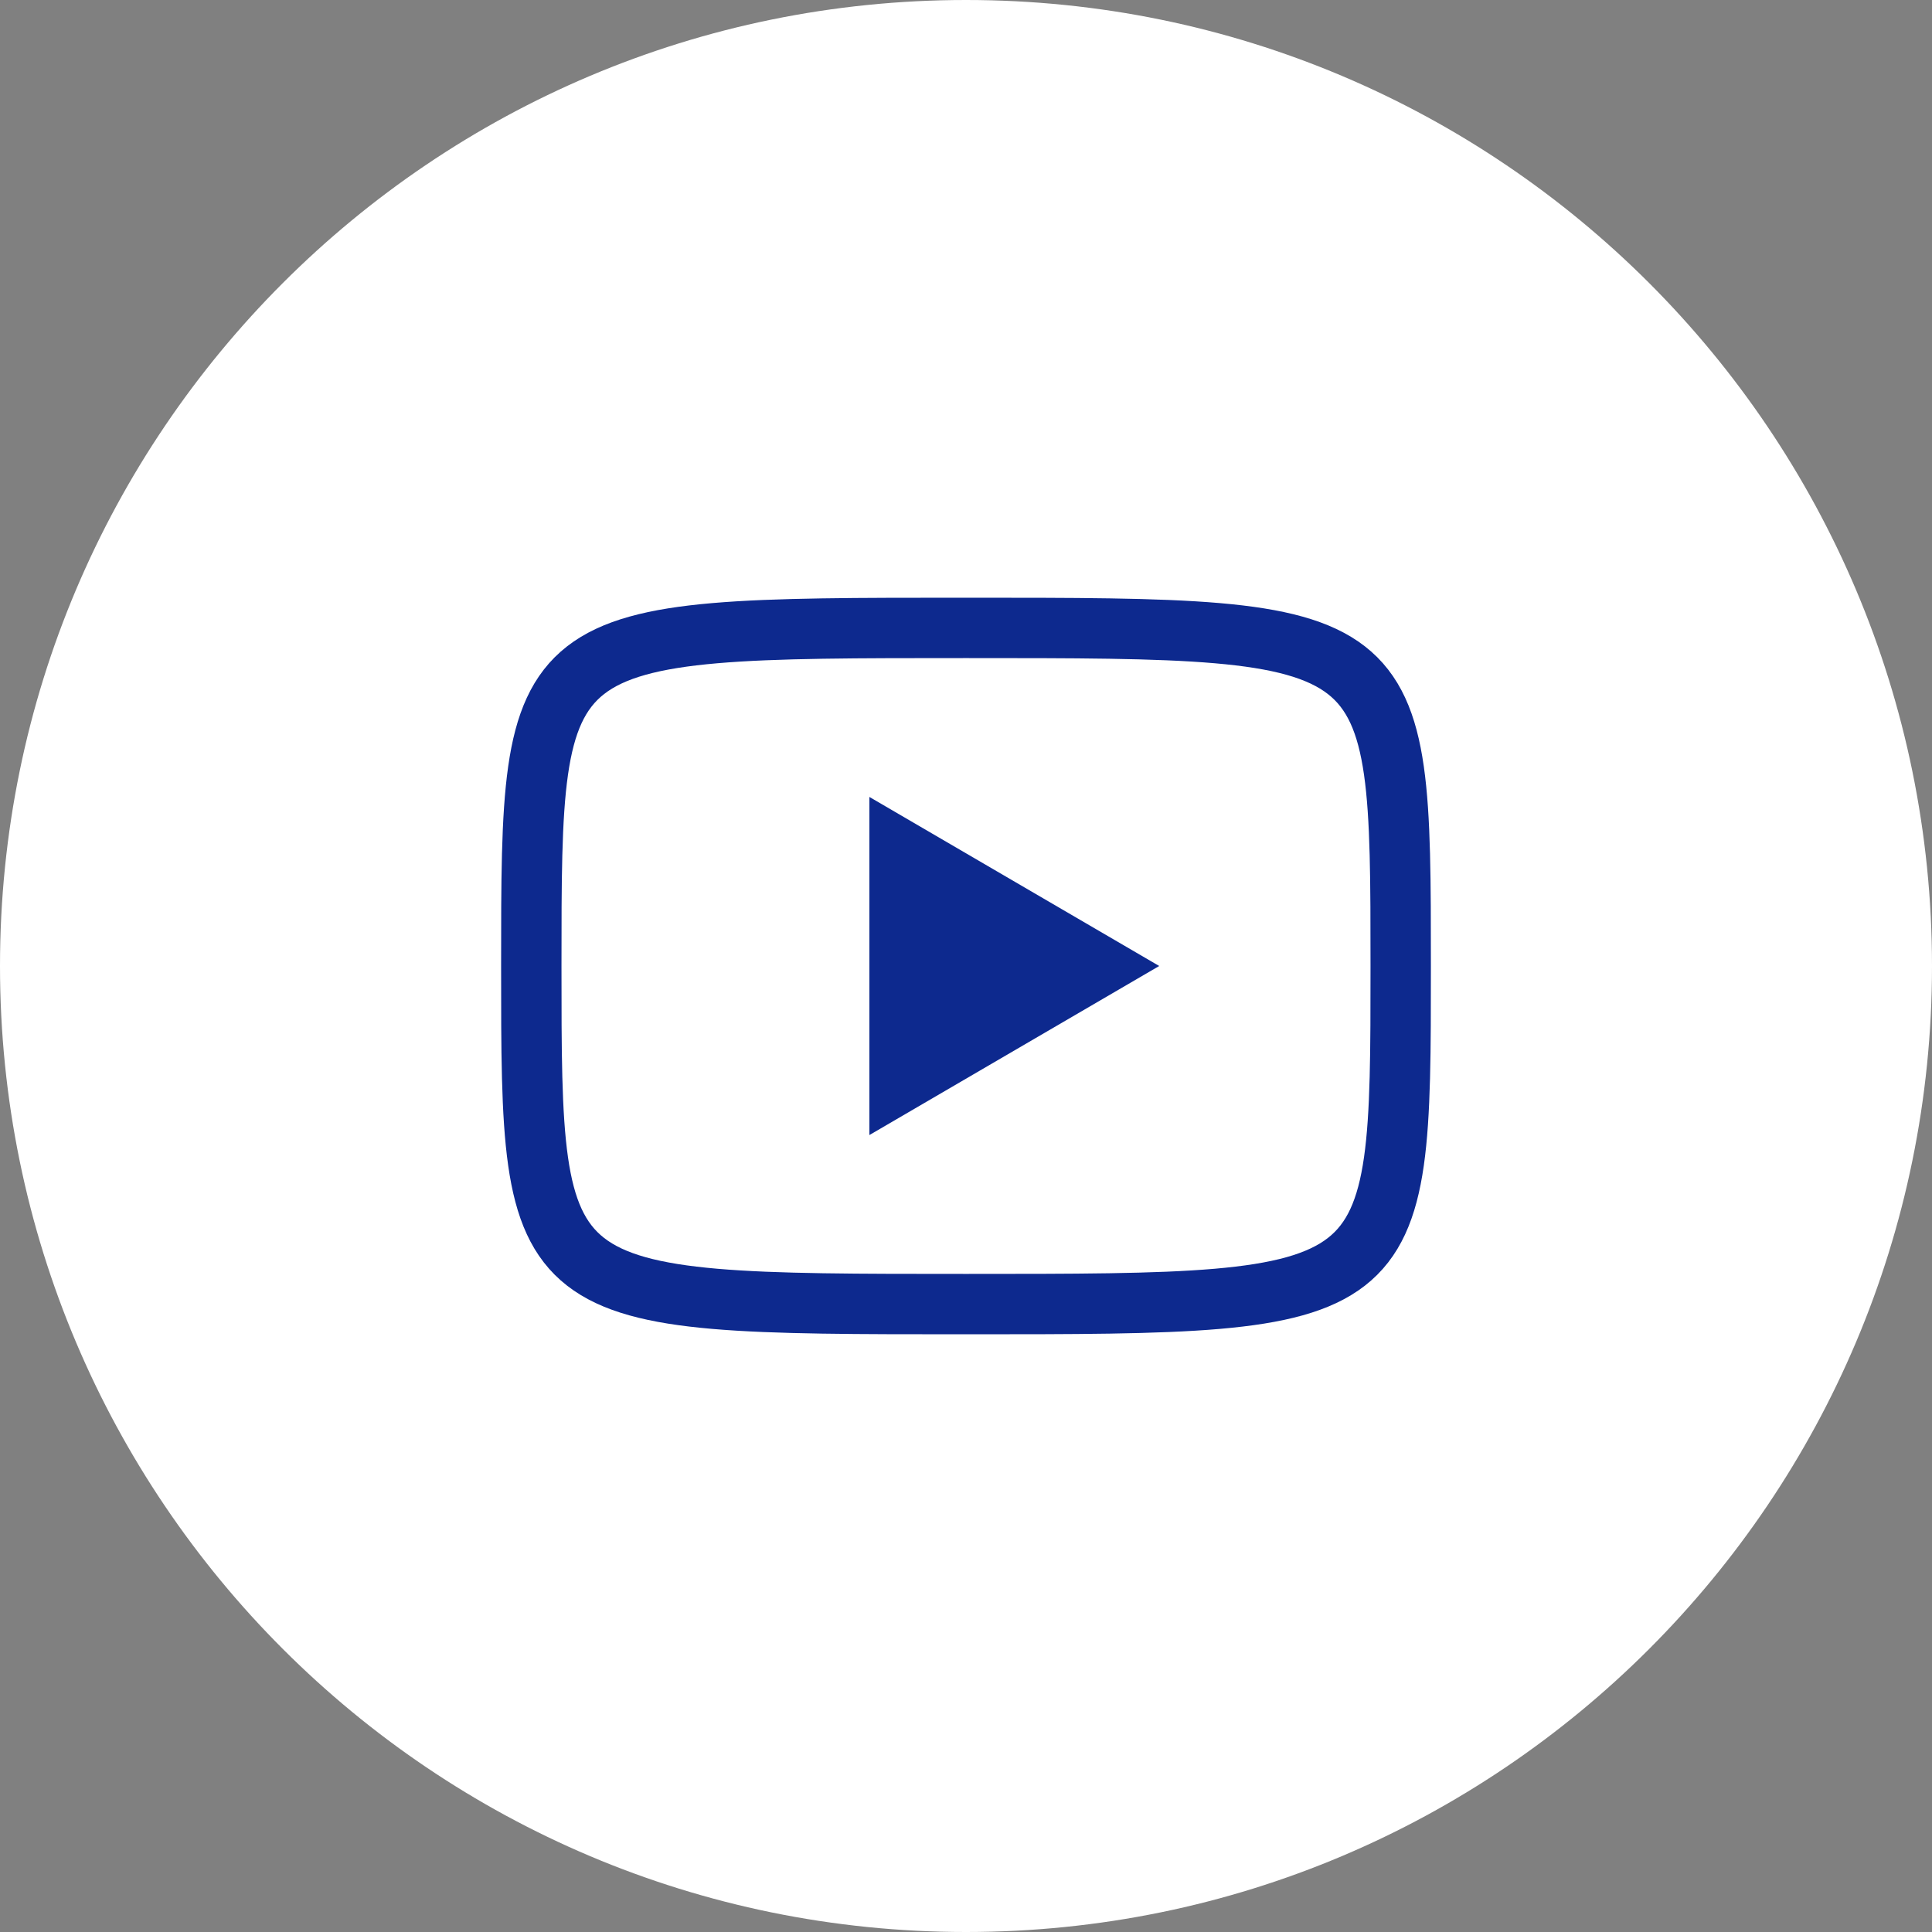 <?xml version="1.0" encoding="UTF-8"?>
<svg xmlns="http://www.w3.org/2000/svg" width="96" height="96" viewBox="0 0 96 96" fill="none">
  <rect x="0" y="0" width="96" height="96" fill="#808080" stroke="none"/>
  <g clip-path="url(#clip0_8892_6192)">
    <g clip-path="url(#clip1_8892_6192)">
      <path d="M48 96C74.51 96 96 74.51 96 48C96 21.49 74.51 0 48 0C21.49 0 0 21.49 0 48C0 74.51 21.49 96 48 96Z" fill="white"></path>
      <path d="M43.2 39.6L57.6 48L43.2 56.4V39.6Z" fill="#0D298E"></path>
      <path d="M48 31.2C69.6 31.2 69.6 31.2 69.6 48C69.6 64.8 69.6 64.8 48 64.8C26.4 64.8 26.4 64.8 26.4 48C26.4 31.2 26.4 31.2 48 31.2Z" stroke="#0D298E" stroke-width="3" stroke-linecap="round" stroke-linejoin="round"></path>
    </g>
  </g>
  <defs>
    <clipPath id="clip0_8892_6192">
      <rect width="96" height="96" fill="white"></rect>
    </clipPath>
    <clipPath id="clip1_8892_6192">
      <rect width="96" height="96" fill="white"></rect>
    </clipPath>
  </defs>
</svg>
